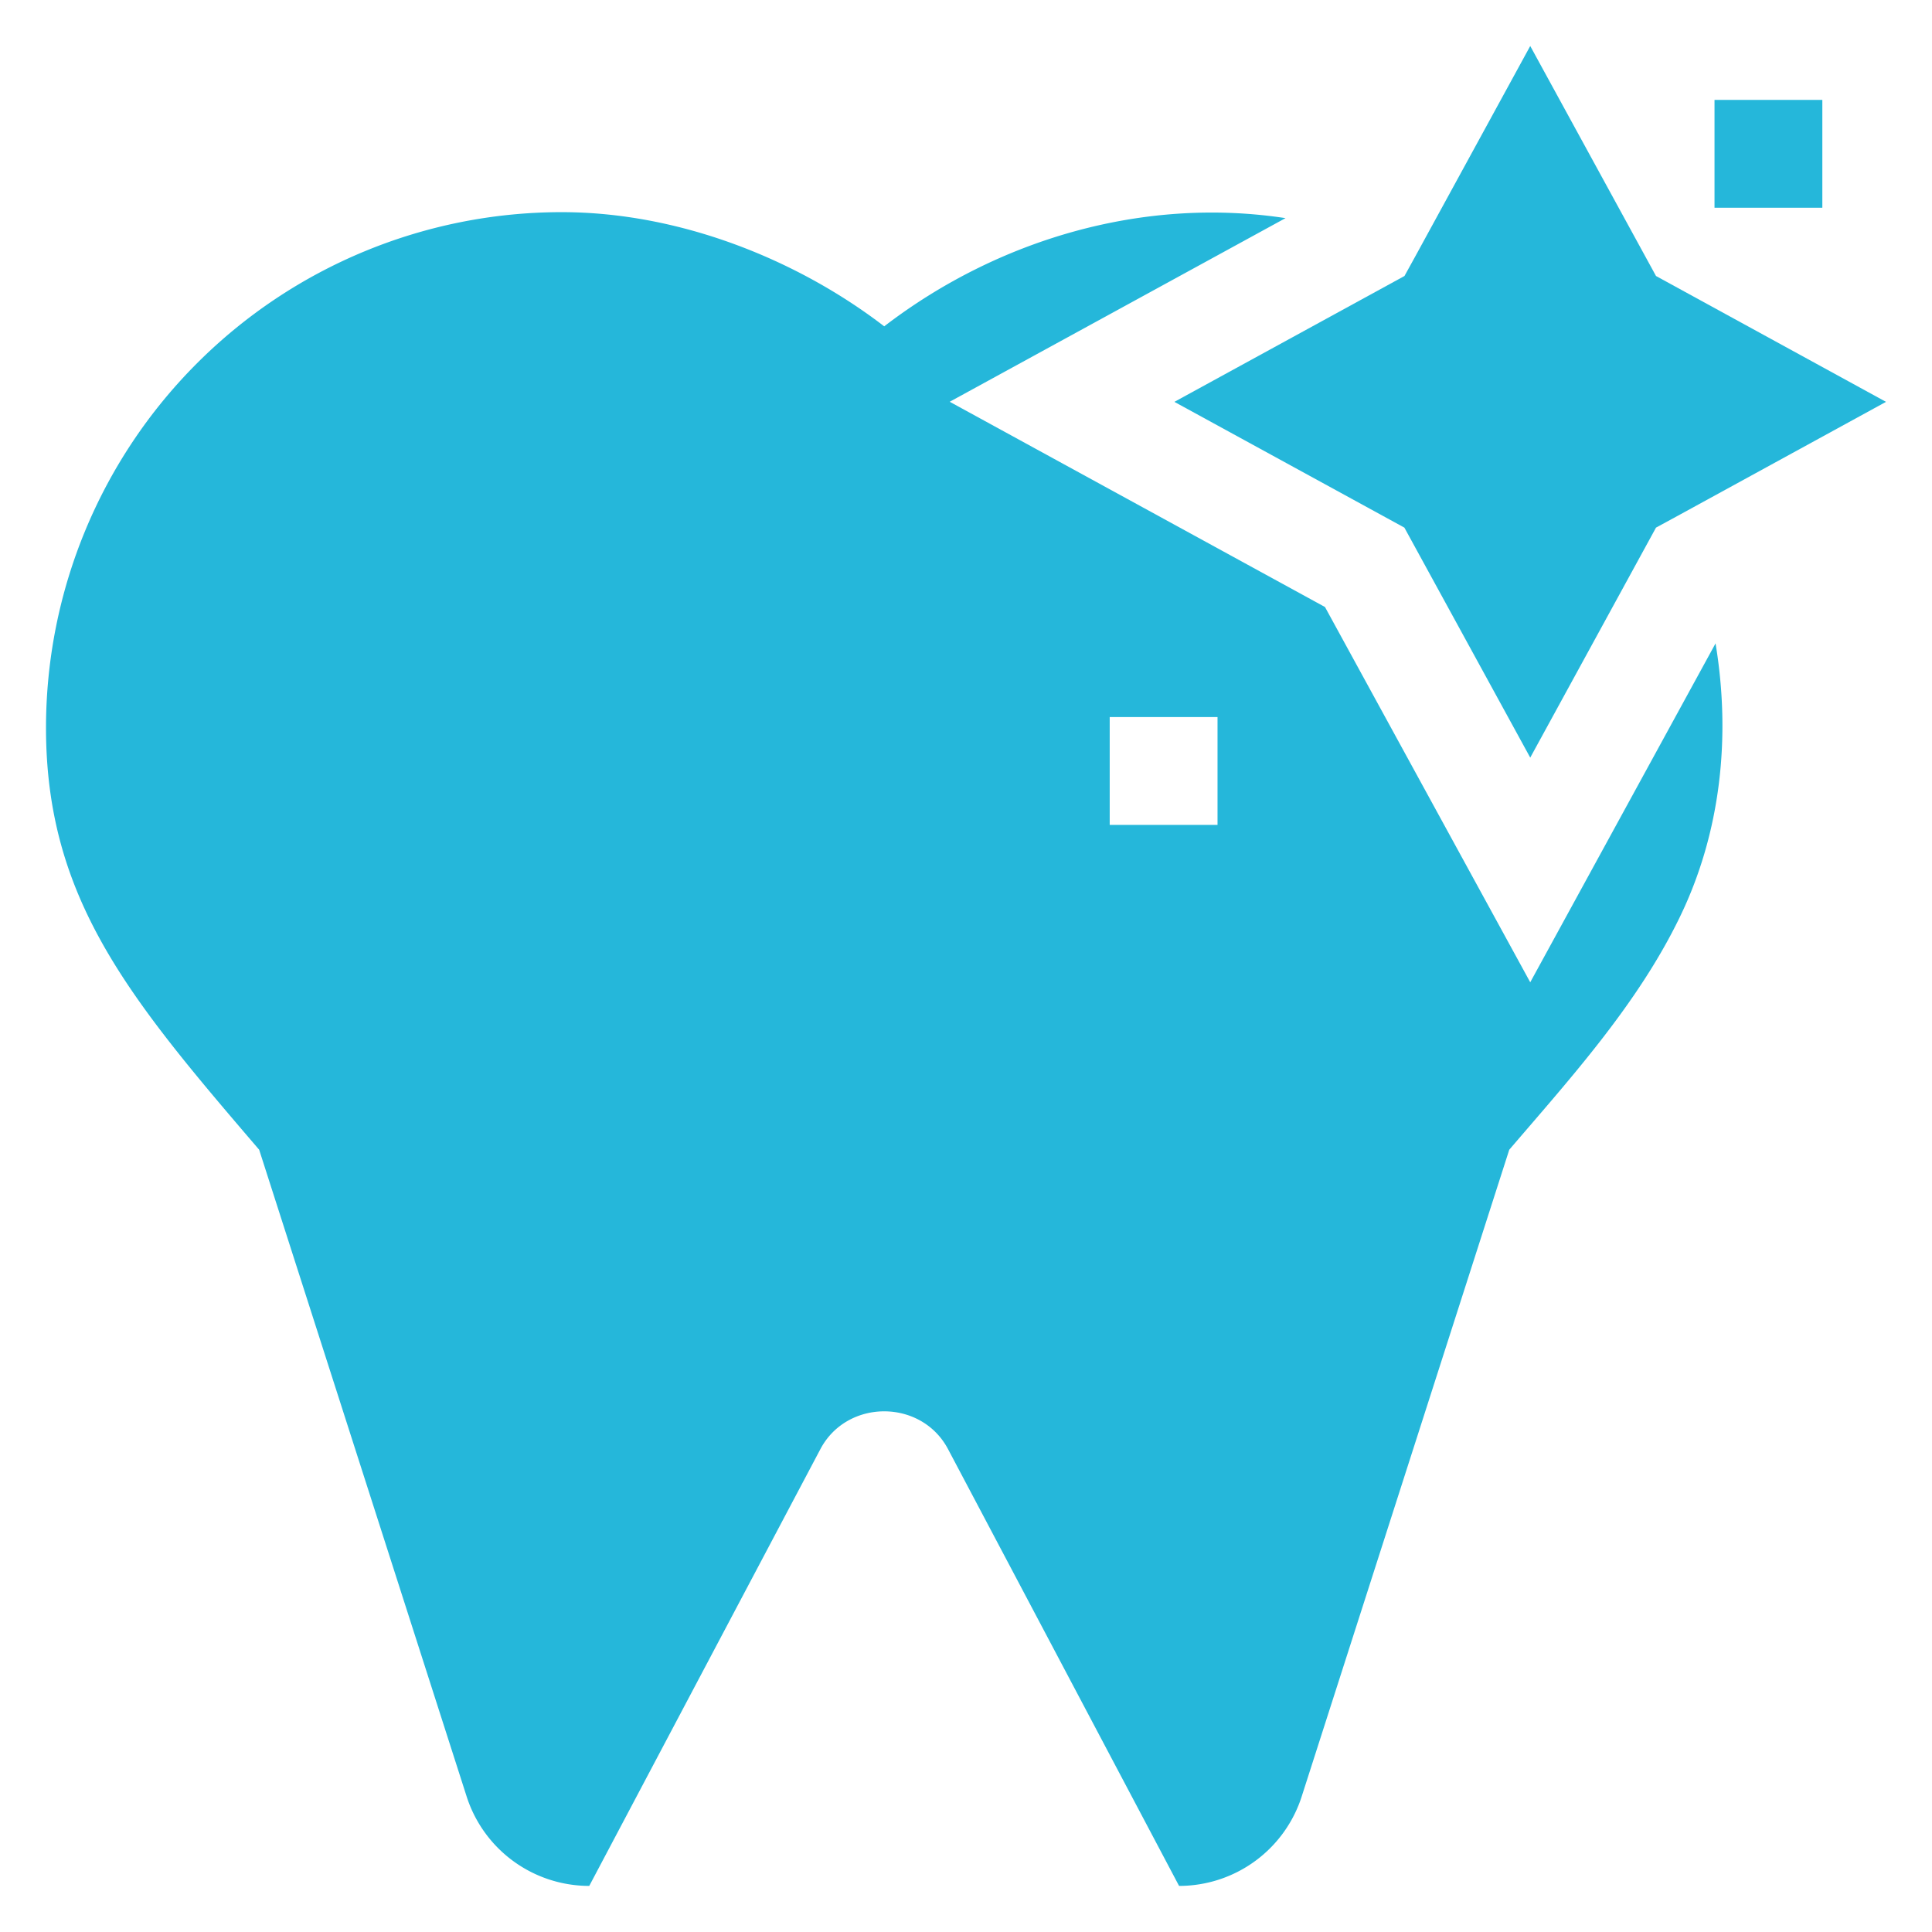 <svg xmlns="http://www.w3.org/2000/svg" width="21" height="21" fill="none"><g fill="#25B7DA" clip-path="url(#a)"><path d="m18.647 6.994-2.014 3.683-2.231-4.079-4.079-2.231 3.65-1.996c-1.544-.236-3.129.23-4.362 1.176-.944-.725-2.224-1.241-3.506-1.241A5.606 5.606 0 0 0 .5 7.91c0 1.867.913 2.949 2.317 4.587l2.251 7.017a1.4 1.4 0 0 0 1.337.985l2.513-4.749c.29-.546 1.096-.546 1.386 0l2.512 4.749a1.4 1.4 0 0 0 1.337-.985l2.252-7.017c.675-.788 1.395-1.583 1.852-2.525.45-.925.558-1.969.39-2.98Zm-5.413 1.972h-1.172V7.794h1.172v1.172Z"/><path d="M20.5 4.368 18.23 5.61l-.23.125-1.367 2.5-1.368-2.5-2.5-1.367L15.266 3l.119-.216L16.633.5 18 3l2.5 1.368Zm-1.864-3.282h1.172v1.172h-1.172V1.086Z"/></g><defs><clipPath id="a"><path fill="#fff" d="M.5.5h20v20H.5z"/></clipPath></defs></svg>